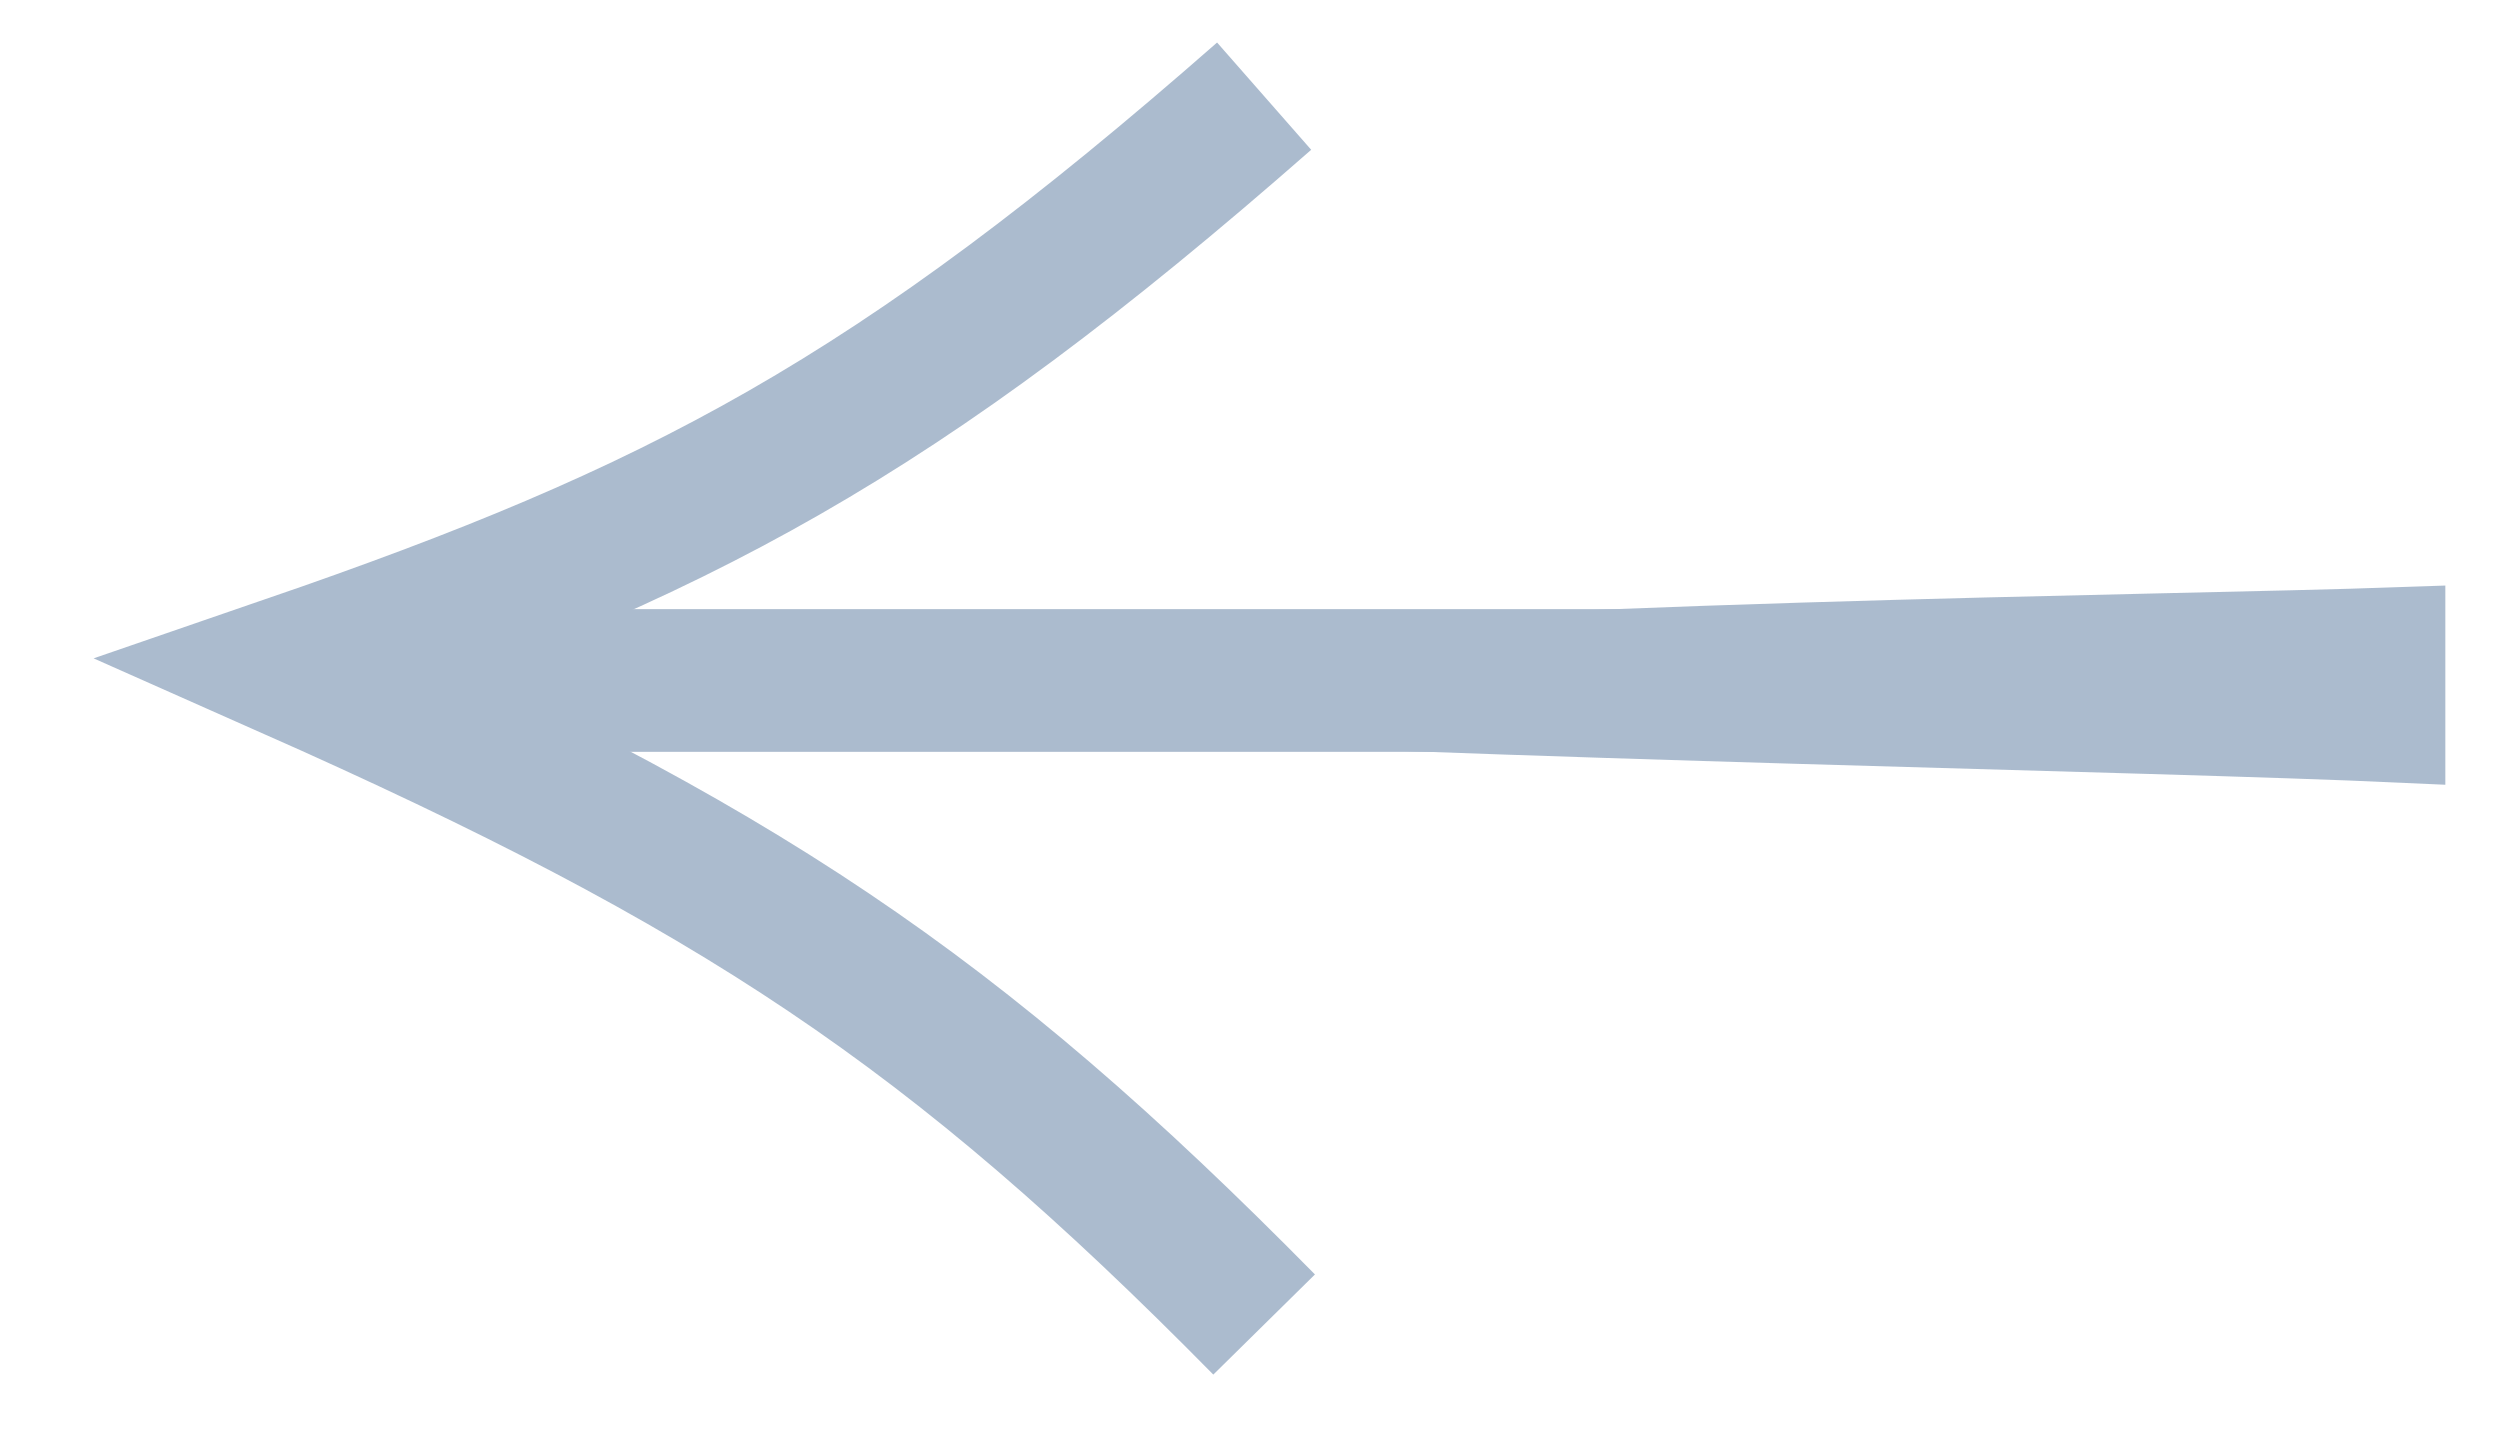 <?xml version="1.0" encoding="UTF-8"?> <svg xmlns="http://www.w3.org/2000/svg" width="26" height="15" viewBox="0 0 26 15" fill="none"><path d="M25.305 7.077L4.207 7.077" stroke="#ABBBCE" stroke-width="1.484"></path><path d="M24.968 7.676V6.57C22.468 6.659 15.601 6.708 10.759 7.174C15.591 7.441 22.423 7.559 24.968 7.676Z" stroke="#ABBBCE" stroke-width="0.927"></path><path d="M13.147 13.775C9.914 10.494 7.678 9.009 3 6.934C7.067 5.534 9.304 4.372 13.147 1" stroke="#ABBBCE" stroke-width="1.484"></path></svg> 